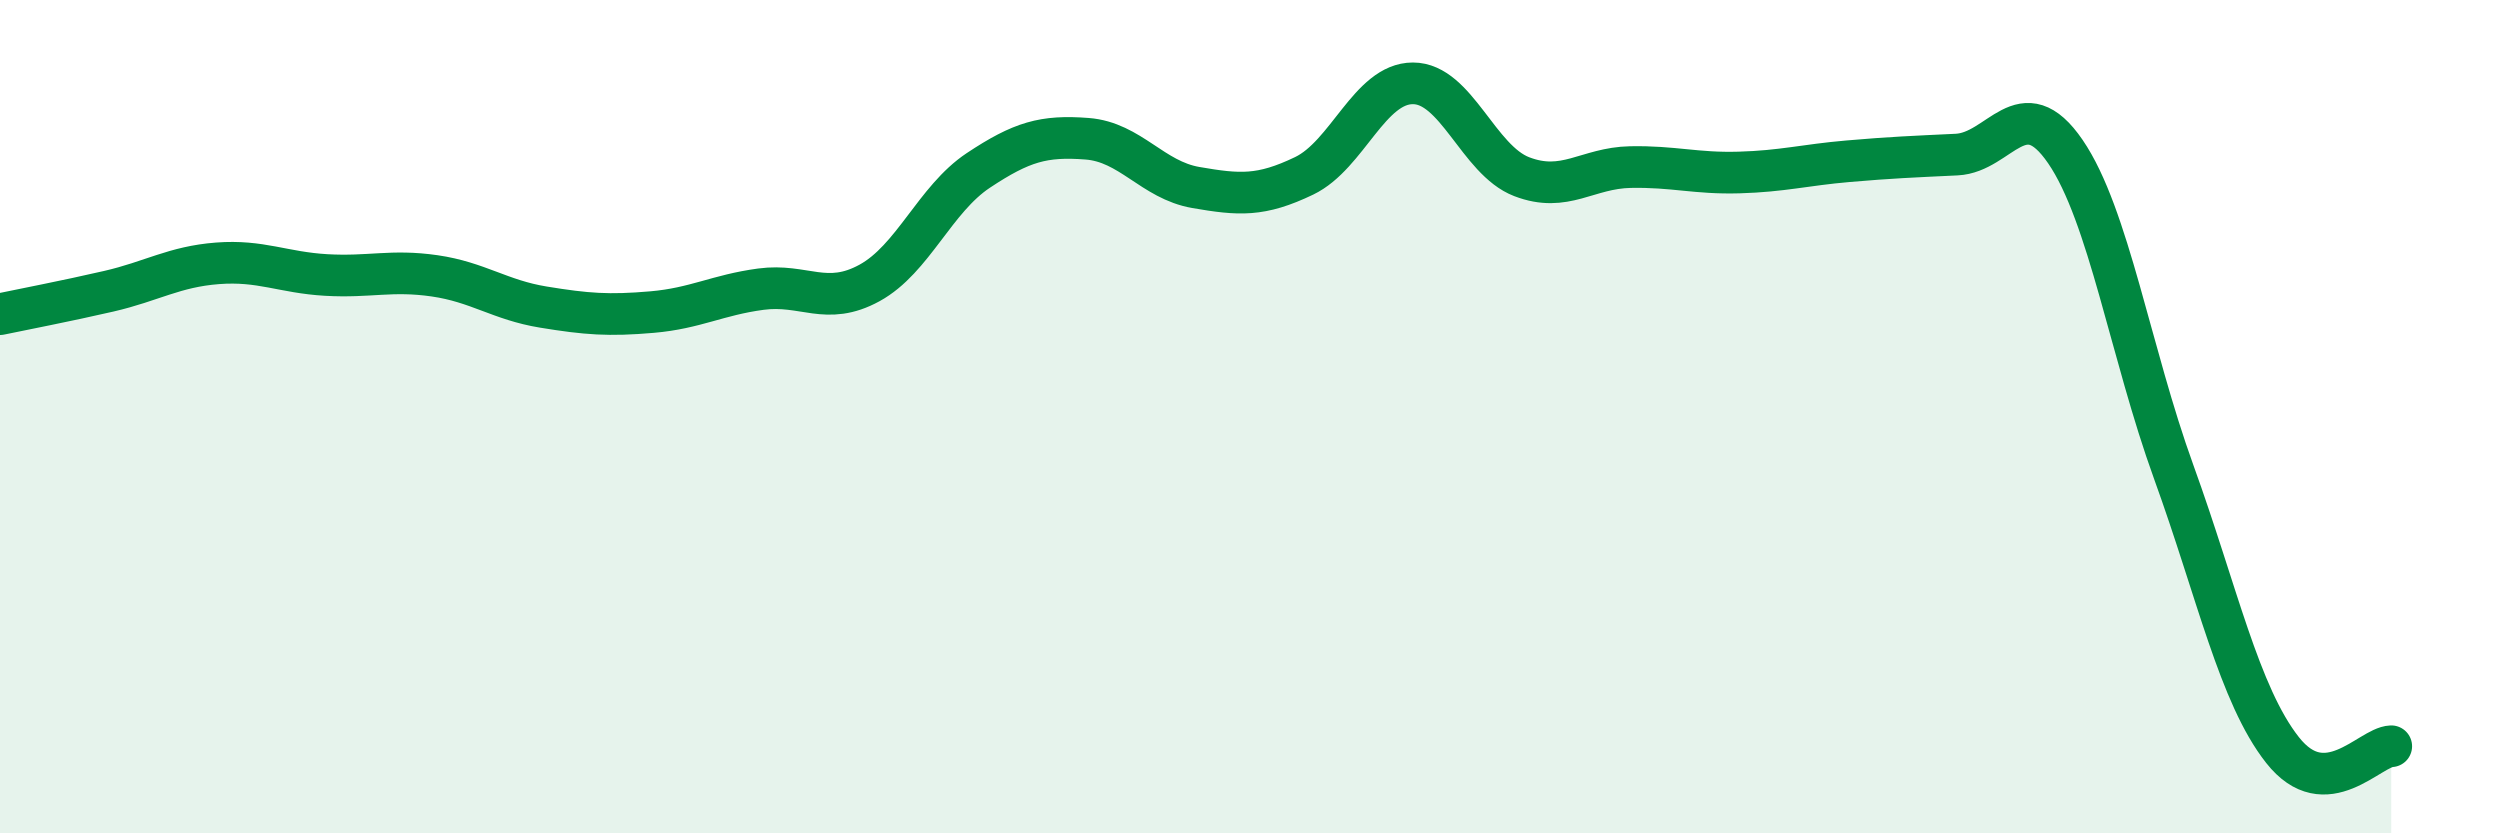 
    <svg width="60" height="20" viewBox="0 0 60 20" xmlns="http://www.w3.org/2000/svg">
      <path
        d="M 0,7.54 C 0.52,7.43 1.57,7.23 2.61,6.99 C 3.65,6.75 4.18,6.4 5.22,6.32 C 6.26,6.24 6.79,6.54 7.83,6.6 C 8.87,6.66 9.39,6.47 10.43,6.62 C 11.47,6.77 12,7.2 13.04,7.37 C 14.08,7.54 14.61,7.58 15.65,7.49 C 16.69,7.4 17.22,7.08 18.26,6.94 C 19.3,6.8 19.83,7.36 20.87,6.79 C 21.91,6.22 22.44,4.78 23.48,4.09 C 24.52,3.4 25.05,3.25 26.09,3.33 C 27.13,3.41 27.66,4.32 28.7,4.5 C 29.74,4.68 30.26,4.72 31.3,4.22 C 32.34,3.72 32.87,2 33.91,2 C 34.95,2 35.48,3.84 36.52,4.24 C 37.56,4.64 38.09,4.03 39.13,4.01 C 40.17,3.99 40.7,4.17 41.74,4.14 C 42.78,4.11 43.31,3.96 44.35,3.87 C 45.39,3.78 45.92,3.76 46.96,3.71 C 48,3.66 48.53,2.12 49.57,3.64 C 50.61,5.16 51.13,8.46 52.17,11.33 C 53.21,14.2 53.74,16.68 54.78,18 C 55.82,19.32 56.87,17.93 57.39,17.91L57.39 20L0 20Z"
        fill="#008740"
        opacity="0.1"
        stroke-linecap="round"
        stroke-linejoin="round"
      />
      <path
        d="M 0,7.54 C 0.52,7.43 1.57,7.23 2.61,6.99 C 3.65,6.75 4.18,6.4 5.22,6.32 C 6.26,6.24 6.79,6.54 7.83,6.6 C 8.87,6.66 9.39,6.47 10.43,6.62 C 11.47,6.77 12,7.2 13.04,7.37 C 14.08,7.54 14.61,7.58 15.65,7.49 C 16.69,7.4 17.22,7.08 18.26,6.94 C 19.3,6.8 19.83,7.36 20.87,6.79 C 21.91,6.22 22.44,4.78 23.48,4.09 C 24.52,3.4 25.05,3.25 26.09,3.33 C 27.13,3.41 27.66,4.32 28.7,4.5 C 29.74,4.68 30.26,4.72 31.3,4.22 C 32.34,3.72 32.87,2 33.91,2 C 34.95,2 35.48,3.84 36.52,4.24 C 37.56,4.64 38.09,4.03 39.13,4.01 C 40.17,3.99 40.7,4.17 41.74,4.14 C 42.78,4.11 43.31,3.96 44.35,3.87 C 45.39,3.78 45.92,3.76 46.96,3.71 C 48,3.66 48.53,2.12 49.57,3.64 C 50.61,5.16 51.13,8.46 52.17,11.33 C 53.21,14.2 53.74,16.68 54.78,18 C 55.82,19.32 56.87,17.93 57.39,17.91"
        stroke="#008740"
        stroke-width="1"
        fill="none"
        stroke-linecap="round"
        stroke-linejoin="round"
      />
    </svg>
  